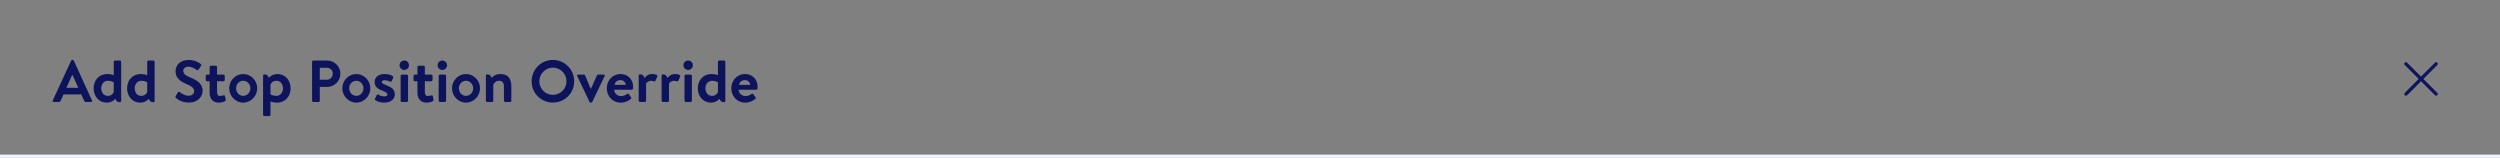 <svg width="760" height="48" viewBox="0 0 760 48" fill="none" xmlns="http://www.w3.org/2000/svg">
<rect x="0" y="0" width="760" height="48" fill="#808080" stroke="none"/>
<path d="M16.342 31C16.072 31 15.928 30.766 16.036 30.532L21.634 18.418C21.688 18.31 21.778 18.22 21.94 18.22H22.12C22.3 18.22 22.372 18.31 22.426 18.418L27.97 30.532C28.078 30.766 27.934 31 27.664 31H26.098C25.828 31 25.702 30.892 25.576 30.64L24.694 28.696H19.312L18.43 30.64C18.358 30.82 18.196 31 17.908 31H16.342ZM20.194 26.698H23.812L22.012 22.738H21.958L20.194 26.698ZM28.46 26.842C28.46 24.412 30.099 22.504 32.583 22.504C33.41 22.504 34.203 22.702 34.581 22.846V18.796C34.581 18.598 34.779 18.4 34.977 18.4H36.434C36.651 18.4 36.831 18.598 36.831 18.796V30.694C36.831 30.892 36.687 31.072 36.398 31.072C35.642 31.072 35.211 30.622 35.102 30.028C34.617 30.55 33.752 31.198 32.438 31.198C30.171 31.198 28.46 29.362 28.46 26.842ZM34.581 27.994V25.024C34.581 25.024 33.897 24.556 32.852 24.556C31.485 24.556 30.782 25.672 30.782 26.842C30.782 28.012 31.448 29.146 32.745 29.146C33.825 29.146 34.401 28.462 34.581 27.994ZM38.638 26.842C38.638 24.412 40.276 22.504 42.76 22.504C43.588 22.504 44.38 22.702 44.758 22.846V18.796C44.758 18.598 44.956 18.4 45.154 18.4H46.612C46.828 18.4 47.008 18.598 47.008 18.796V30.694C47.008 30.892 46.864 31.072 46.576 31.072C45.82 31.072 45.388 30.622 45.28 30.028C44.794 30.55 43.93 31.198 42.616 31.198C40.348 31.198 38.638 29.362 38.638 26.842ZM44.758 27.994V25.024C44.758 25.024 44.074 24.556 43.03 24.556C41.662 24.556 40.96 25.672 40.96 26.842C40.96 28.012 41.626 29.146 42.922 29.146C44.002 29.146 44.578 28.462 44.758 27.994ZM57.46 31.18C55.192 31.18 54.022 30.226 53.5 29.776C53.32 29.632 53.248 29.524 53.41 29.236L54.058 28.12C54.202 27.868 54.508 27.868 54.67 27.994C55.408 28.552 56.218 29.11 57.388 29.11C58.324 29.11 59.026 28.498 59.026 27.724C59.026 26.806 58.252 26.176 56.74 25.564C55.048 24.88 53.356 23.8 53.356 21.676C53.356 20.074 54.544 18.22 57.406 18.22C59.242 18.22 60.646 19.156 61.006 19.426C61.186 19.534 61.24 19.84 61.114 20.02L60.43 21.046C60.286 21.262 60.016 21.406 59.8 21.262C59.026 20.776 58.288 20.272 57.298 20.272C56.272 20.272 55.714 20.848 55.714 21.532C55.714 22.378 56.38 22.954 57.838 23.548C59.584 24.25 61.6 25.294 61.6 27.616C61.6 29.47 59.998 31.18 57.46 31.18ZM63.73 24.7H62.919C62.703 24.7 62.541 24.502 62.541 24.304V23.08C62.541 22.846 62.703 22.684 62.919 22.684H63.73V20.38C63.73 20.164 63.928 19.984 64.126 19.984H65.602C65.817 19.984 65.98 20.164 65.98 20.38V22.684H67.924C68.139 22.684 68.32 22.846 68.32 23.08V24.304C68.32 24.502 68.139 24.7 67.924 24.7H65.98V28.048C65.98 28.858 66.34 29.182 66.862 29.182C67.222 29.182 67.707 29.074 67.924 28.984C68.157 28.894 68.356 29.002 68.391 29.2L68.626 30.28C68.68 30.496 68.59 30.658 68.391 30.766C68.103 30.928 67.347 31.198 66.484 31.198C64.791 31.198 63.73 30.1 63.73 28.21V24.7ZM69.681 26.824C69.681 24.484 71.589 22.504 73.929 22.504C76.287 22.504 78.195 24.484 78.195 26.824C78.195 29.2 76.287 31.198 73.929 31.198C71.589 31.198 69.681 29.2 69.681 26.824ZM71.769 26.824C71.769 28.102 72.723 29.146 73.929 29.146C75.135 29.146 76.107 28.102 76.107 26.824C76.107 25.564 75.135 24.556 73.929 24.556C72.723 24.556 71.769 25.564 71.769 26.824ZM88.346 26.86C88.346 29.29 86.708 31.198 84.224 31.198C83.396 31.198 82.604 31 82.226 30.856V34.888C82.226 35.086 82.028 35.284 81.83 35.284H80.372C80.156 35.284 79.976 35.086 79.976 34.888V22.99C79.976 22.792 80.12 22.612 80.408 22.612C81.164 22.612 81.578 23.062 81.704 23.674C82.19 23.152 83.072 22.504 84.368 22.504C86.636 22.504 88.346 24.34 88.346 26.86ZM82.226 25.708V28.678C82.226 28.678 82.91 29.146 83.954 29.146C85.322 29.146 86.024 28.03 86.024 26.86C86.024 25.69 85.358 24.556 84.062 24.556C82.982 24.556 82.406 25.24 82.226 25.708ZM94.874 30.658V18.742C94.874 18.562 95.018 18.4 95.216 18.4H99.446C101.66 18.4 103.478 20.2 103.478 22.378C103.478 24.61 101.66 26.428 99.464 26.428H97.214V30.658C97.214 30.838 97.052 31 96.872 31H95.216C95.018 31 94.874 30.838 94.874 30.658ZM97.214 24.232H99.374C100.382 24.232 101.156 23.422 101.156 22.36C101.156 21.37 100.382 20.614 99.374 20.614H97.214V24.232ZM104.064 26.824C104.064 24.484 105.972 22.504 108.312 22.504C110.67 22.504 112.578 24.484 112.578 26.824C112.578 29.2 110.67 31.198 108.312 31.198C105.972 31.198 104.064 29.2 104.064 26.824ZM106.152 26.824C106.152 28.102 107.106 29.146 108.312 29.146C109.518 29.146 110.49 28.102 110.49 26.824C110.49 25.564 109.518 24.556 108.312 24.556C107.106 24.556 106.152 25.564 106.152 26.824ZM116.825 31.198C115.439 31.198 114.575 30.766 114.107 30.442C113.999 30.37 113.909 30.172 113.999 29.992L114.539 28.912C114.629 28.714 114.827 28.642 115.025 28.768C115.403 29.002 115.997 29.308 116.861 29.308C117.491 29.308 117.779 29.074 117.779 28.714C117.779 28.336 117.311 27.994 116.213 27.562C114.611 26.95 113.891 26.194 113.891 24.934C113.891 23.674 114.845 22.504 116.879 22.504C118.103 22.504 118.895 22.828 119.345 23.116C119.525 23.26 119.633 23.476 119.525 23.692L119.057 24.646C118.931 24.844 118.715 24.88 118.535 24.808C118.139 24.628 117.563 24.394 116.879 24.394C116.321 24.394 116.087 24.664 116.087 24.934C116.087 25.312 116.501 25.51 117.275 25.834C118.877 26.482 120.029 27.058 120.029 28.714C120.029 30.028 118.913 31.198 116.825 31.198ZM121.795 30.604V23.08C121.795 22.846 121.993 22.684 122.191 22.684H123.649C123.847 22.684 124.045 22.846 124.045 23.08V30.604C124.045 30.82 123.847 31 123.649 31H122.191C121.993 31 121.795 30.82 121.795 30.604ZM122.893 21.262C122.083 21.262 121.471 20.614 121.471 19.822C121.471 19.03 122.083 18.4 122.893 18.4C123.703 18.4 124.333 19.03 124.333 19.822C124.333 20.614 123.703 21.262 122.893 21.262ZM126.905 24.7H126.095C125.879 24.7 125.717 24.502 125.717 24.304V23.08C125.717 22.846 125.879 22.684 126.095 22.684H126.905V20.38C126.905 20.164 127.103 19.984 127.301 19.984H128.777C128.993 19.984 129.155 20.164 129.155 20.38V22.684H131.099C131.315 22.684 131.495 22.846 131.495 23.08V24.304C131.495 24.502 131.315 24.7 131.099 24.7H129.155V28.048C129.155 28.858 129.515 29.182 130.037 29.182C130.397 29.182 130.883 29.074 131.099 28.984C131.333 28.894 131.531 29.002 131.567 29.2L131.801 30.28C131.855 30.496 131.765 30.658 131.567 30.766C131.279 30.928 130.523 31.198 129.659 31.198C127.967 31.198 126.905 30.1 126.905 28.21V24.7ZM133.361 30.604V23.08C133.361 22.846 133.559 22.684 133.757 22.684H135.215C135.413 22.684 135.611 22.846 135.611 23.08V30.604C135.611 30.82 135.413 31 135.215 31H133.757C133.559 31 133.361 30.82 133.361 30.604ZM134.459 21.262C133.649 21.262 133.037 20.614 133.037 19.822C133.037 19.03 133.649 18.4 134.459 18.4C135.269 18.4 135.899 19.03 135.899 19.822C135.899 20.614 135.269 21.262 134.459 21.262ZM137.41 26.824C137.41 24.484 139.318 22.504 141.658 22.504C144.016 22.504 145.924 24.484 145.924 26.824C145.924 29.2 144.016 31.198 141.658 31.198C139.318 31.198 137.41 29.2 137.41 26.824ZM139.498 26.824C139.498 28.102 140.452 29.146 141.658 29.146C142.864 29.146 143.836 28.102 143.836 26.824C143.836 25.564 142.864 24.556 141.658 24.556C140.452 24.556 139.498 25.564 139.498 26.824ZM147.705 30.604V22.99C147.705 22.792 147.849 22.612 148.137 22.612C148.893 22.612 149.325 23.08 149.433 23.692C149.901 23.188 150.675 22.504 152.115 22.504C154.761 22.504 155.445 24.286 155.445 26.302V30.604C155.445 30.82 155.247 31 155.049 31H153.591C153.375 31 153.195 30.82 153.195 30.604V26.302C153.195 25.222 152.763 24.556 151.755 24.556C150.675 24.556 150.153 25.276 149.955 25.852V30.604C149.955 30.91 149.829 31 149.433 31H148.101C147.903 31 147.705 30.82 147.705 30.604ZM161.618 24.718C161.618 21.118 164.48 18.22 168.08 18.22C171.68 18.22 174.56 21.118 174.56 24.718C174.56 28.318 171.68 31.18 168.08 31.18C164.48 31.18 161.618 28.318 161.618 24.718ZM163.958 24.718C163.958 26.986 165.812 28.84 168.08 28.84C170.348 28.84 172.22 26.986 172.22 24.718C172.22 22.45 170.348 20.56 168.08 20.56C165.812 20.56 163.958 22.45 163.958 24.718ZM179.219 30.982L175.493 23.17C175.367 22.918 175.475 22.684 175.781 22.684H177.491C177.689 22.684 177.797 22.774 177.869 22.918L179.597 27.022C179.615 27.022 179.633 27.022 179.633 27.022L181.469 22.918C181.577 22.702 181.757 22.684 181.991 22.684H183.503C183.809 22.684 183.935 22.918 183.791 23.17L180.047 30.982C179.975 31.09 179.867 31.198 179.687 31.198H179.579C179.399 31.198 179.291 31.09 179.219 30.982ZM184.466 26.842C184.466 24.502 186.194 22.504 188.66 22.504C190.82 22.504 192.476 24.106 192.476 26.356C192.476 26.482 192.458 26.77 192.44 26.896C192.422 27.112 192.224 27.274 192.044 27.274H186.716C186.734 28.3 187.58 29.2 188.786 29.2C189.614 29.2 190.19 28.894 190.568 28.588C190.766 28.426 190.982 28.408 191.108 28.588L191.81 29.524C191.954 29.686 191.972 29.884 191.774 30.064C191.054 30.676 190.028 31.198 188.678 31.198C186.194 31.198 184.466 29.218 184.466 26.842ZM186.842 25.798H190.208C190.172 24.988 189.524 24.358 188.606 24.358C187.598 24.358 186.95 24.97 186.842 25.798ZM194.164 30.604V22.99C194.164 22.792 194.308 22.612 194.596 22.612C195.37 22.612 195.802 23.116 195.91 23.746C196.216 23.332 196.972 22.504 198.232 22.504C199.222 22.504 200.032 22.774 199.798 23.314L199.258 24.538C199.168 24.736 198.97 24.808 198.772 24.718C198.574 24.628 198.376 24.556 197.998 24.556C197.098 24.556 196.558 25.132 196.414 25.42V30.604C196.414 30.91 196.216 31 195.946 31H194.56C194.362 31 194.164 30.82 194.164 30.604ZM201.125 30.604V22.99C201.125 22.792 201.269 22.612 201.557 22.612C202.331 22.612 202.763 23.116 202.871 23.746C203.177 23.332 203.933 22.504 205.193 22.504C206.183 22.504 206.993 22.774 206.759 23.314L206.219 24.538C206.129 24.736 205.931 24.808 205.733 24.718C205.535 24.628 205.337 24.556 204.959 24.556C204.059 24.556 203.519 25.132 203.375 25.42V30.604C203.375 30.91 203.177 31 202.907 31H201.521C201.323 31 201.125 30.82 201.125 30.604ZM208.086 30.604V23.08C208.086 22.846 208.284 22.684 208.482 22.684H209.94C210.138 22.684 210.336 22.846 210.336 23.08V30.604C210.336 30.82 210.138 31 209.94 31H208.482C208.284 31 208.086 30.82 208.086 30.604ZM209.184 21.262C208.374 21.262 207.762 20.614 207.762 19.822C207.762 19.03 208.374 18.4 209.184 18.4C209.994 18.4 210.624 19.03 210.624 19.822C210.624 20.614 209.994 21.262 209.184 21.262ZM212.134 26.842C212.134 24.412 213.772 22.504 216.256 22.504C217.084 22.504 217.876 22.702 218.254 22.846V18.796C218.254 18.598 218.452 18.4 218.65 18.4H220.108C220.324 18.4 220.504 18.598 220.504 18.796V30.694C220.504 30.892 220.36 31.072 220.072 31.072C219.316 31.072 218.884 30.622 218.776 30.028C218.29 30.55 217.426 31.198 216.112 31.198C213.844 31.198 212.134 29.362 212.134 26.842ZM218.254 27.994V25.024C218.254 25.024 217.57 24.556 216.526 24.556C215.158 24.556 214.456 25.672 214.456 26.842C214.456 28.012 215.122 29.146 216.418 29.146C217.498 29.146 218.074 28.462 218.254 27.994ZM222.312 26.842C222.312 24.502 224.04 22.504 226.506 22.504C228.666 22.504 230.322 24.106 230.322 26.356C230.322 26.482 230.304 26.77 230.286 26.896C230.268 27.112 230.07 27.274 229.89 27.274H224.562C224.58 28.3 225.426 29.2 226.632 29.2C227.46 29.2 228.036 28.894 228.414 28.588C228.612 28.426 228.828 28.408 228.954 28.588L229.656 29.524C229.8 29.686 229.818 29.884 229.62 30.064C228.9 30.676 227.874 31.198 226.524 31.198C224.04 31.198 222.312 29.218 222.312 26.842ZM224.688 25.798H228.054C228.018 24.988 227.37 24.358 226.452 24.358C225.444 24.358 224.796 24.97 224.688 25.798Z" fill="#0D145B"/>
<rect y="47" width="760" height="1" fill="#EEF6FF"/>
<path fill-rule="evenodd" clip-rule="evenodd" d="M731.045 19.045C731.24 18.85 731.557 18.85 731.752 19.045L735.995 23.288L740.238 19.045C740.433 18.85 740.749 18.85 740.945 19.045C741.14 19.24 741.14 19.557 740.945 19.752L736.702 23.995L740.945 28.238C741.14 28.433 741.14 28.749 740.945 28.945C740.749 29.14 740.433 29.14 740.238 28.945L735.995 24.702L731.752 28.945C731.557 29.14 731.24 29.14 731.045 28.945C730.85 28.749 730.85 28.433 731.045 28.238L735.288 23.995L731.045 19.752C730.85 19.557 730.85 19.24 731.045 19.045Z" fill="#0D145B"/>
</svg>
